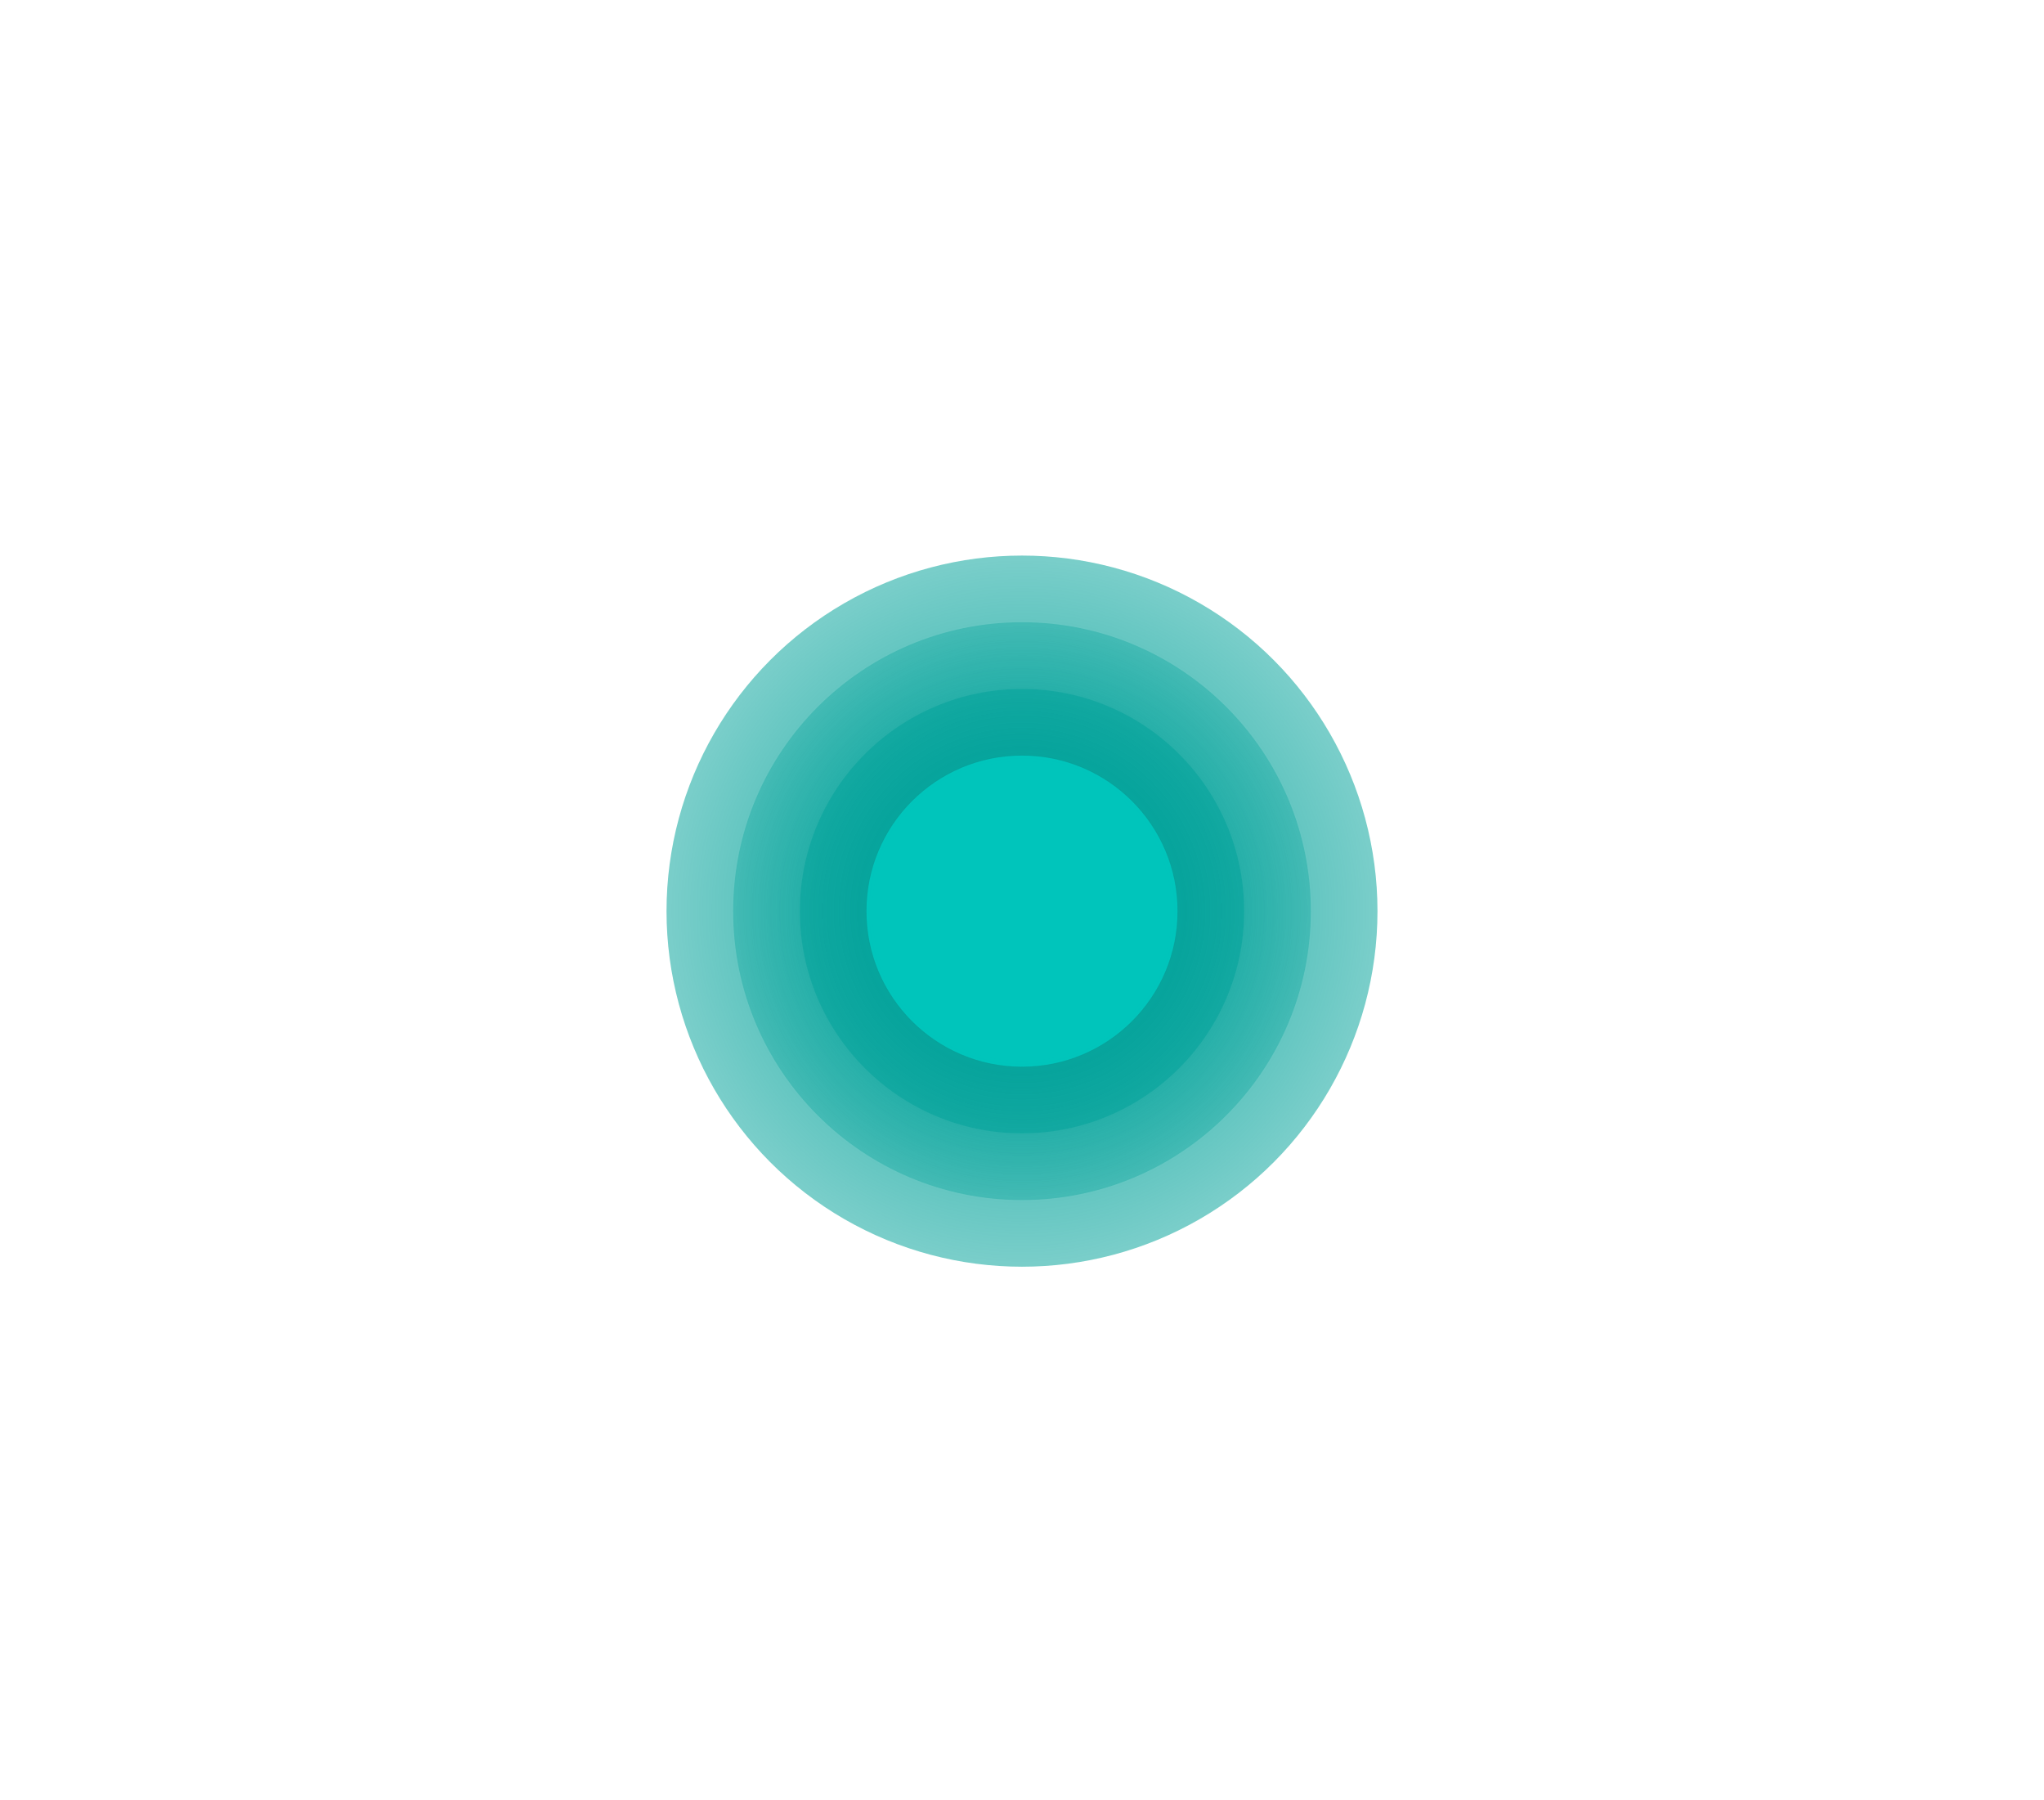 <?xml version="1.0" encoding="UTF-8"?> <svg xmlns="http://www.w3.org/2000/svg" width="92" height="81" viewBox="0 0 92 81" fill="none"> <g filter="url(#filter0_d)"> <circle opacity="0.8" cx="46" cy="41" r="16" fill="url(#paint0_radial)"></circle> <circle opacity="0.9" cx="46" cy="41" r="13" fill="url(#paint1_radial)"></circle> <circle cx="46" cy="41" r="10" fill="url(#paint2_radial)"></circle> <circle cx="46" cy="41" r="7" fill="#01C9BF" fill-opacity="0.9"></circle> </g> <defs> <filter id="filter0_d" x="15" y="10" width="62" height="62" filterUnits="userSpaceOnUse" color-interpolation-filters="sRGB"> <feFlood flood-opacity="0" result="BackgroundImageFix"></feFlood> <feColorMatrix in="SourceAlpha" type="matrix" values="0 0 0 0 0 0 0 0 0 0 0 0 0 0 0 0 0 0 127 0"></feColorMatrix> <feOffset></feOffset> <feGaussianBlur stdDeviation="7.5"></feGaussianBlur> <feColorMatrix type="matrix" values="0 0 0 0 0.118 0 0 0 0 0.788 0 0 0 0 0.91 0 0 0 0.45 0"></feColorMatrix> <feBlend mode="normal" in2="BackgroundImageFix" result="effect1_dropShadow"></feBlend> <feBlend mode="normal" in="SourceGraphic" in2="effect1_dropShadow" result="shape"></feBlend> </filter> <radialGradient id="paint0_radial" cx="0" cy="0" r="1" gradientUnits="userSpaceOnUse" gradientTransform="translate(46 41) rotate(90) scale(16)"> <stop offset="0.393" stop-color="#01A29A"></stop> <stop offset="0.995" stop-color="#01A29A" stop-opacity="0.66"></stop> </radialGradient> <radialGradient id="paint1_radial" cx="0" cy="0" r="1" gradientUnits="userSpaceOnUse" gradientTransform="translate(46 41) rotate(90) scale(13)"> <stop offset="0.279" stop-color="#01A29A"></stop> <stop offset="1" stop-color="#01A29A" stop-opacity="0.37"></stop> </radialGradient> <radialGradient id="paint2_radial" cx="0" cy="0" r="1" gradientUnits="userSpaceOnUse" gradientTransform="translate(46 41) rotate(90) scale(10)"> <stop offset="0.101" stop-color="#01A29A"></stop> <stop offset="1" stop-color="#01A29A" stop-opacity="0.53"></stop> </radialGradient> </defs> </svg> 